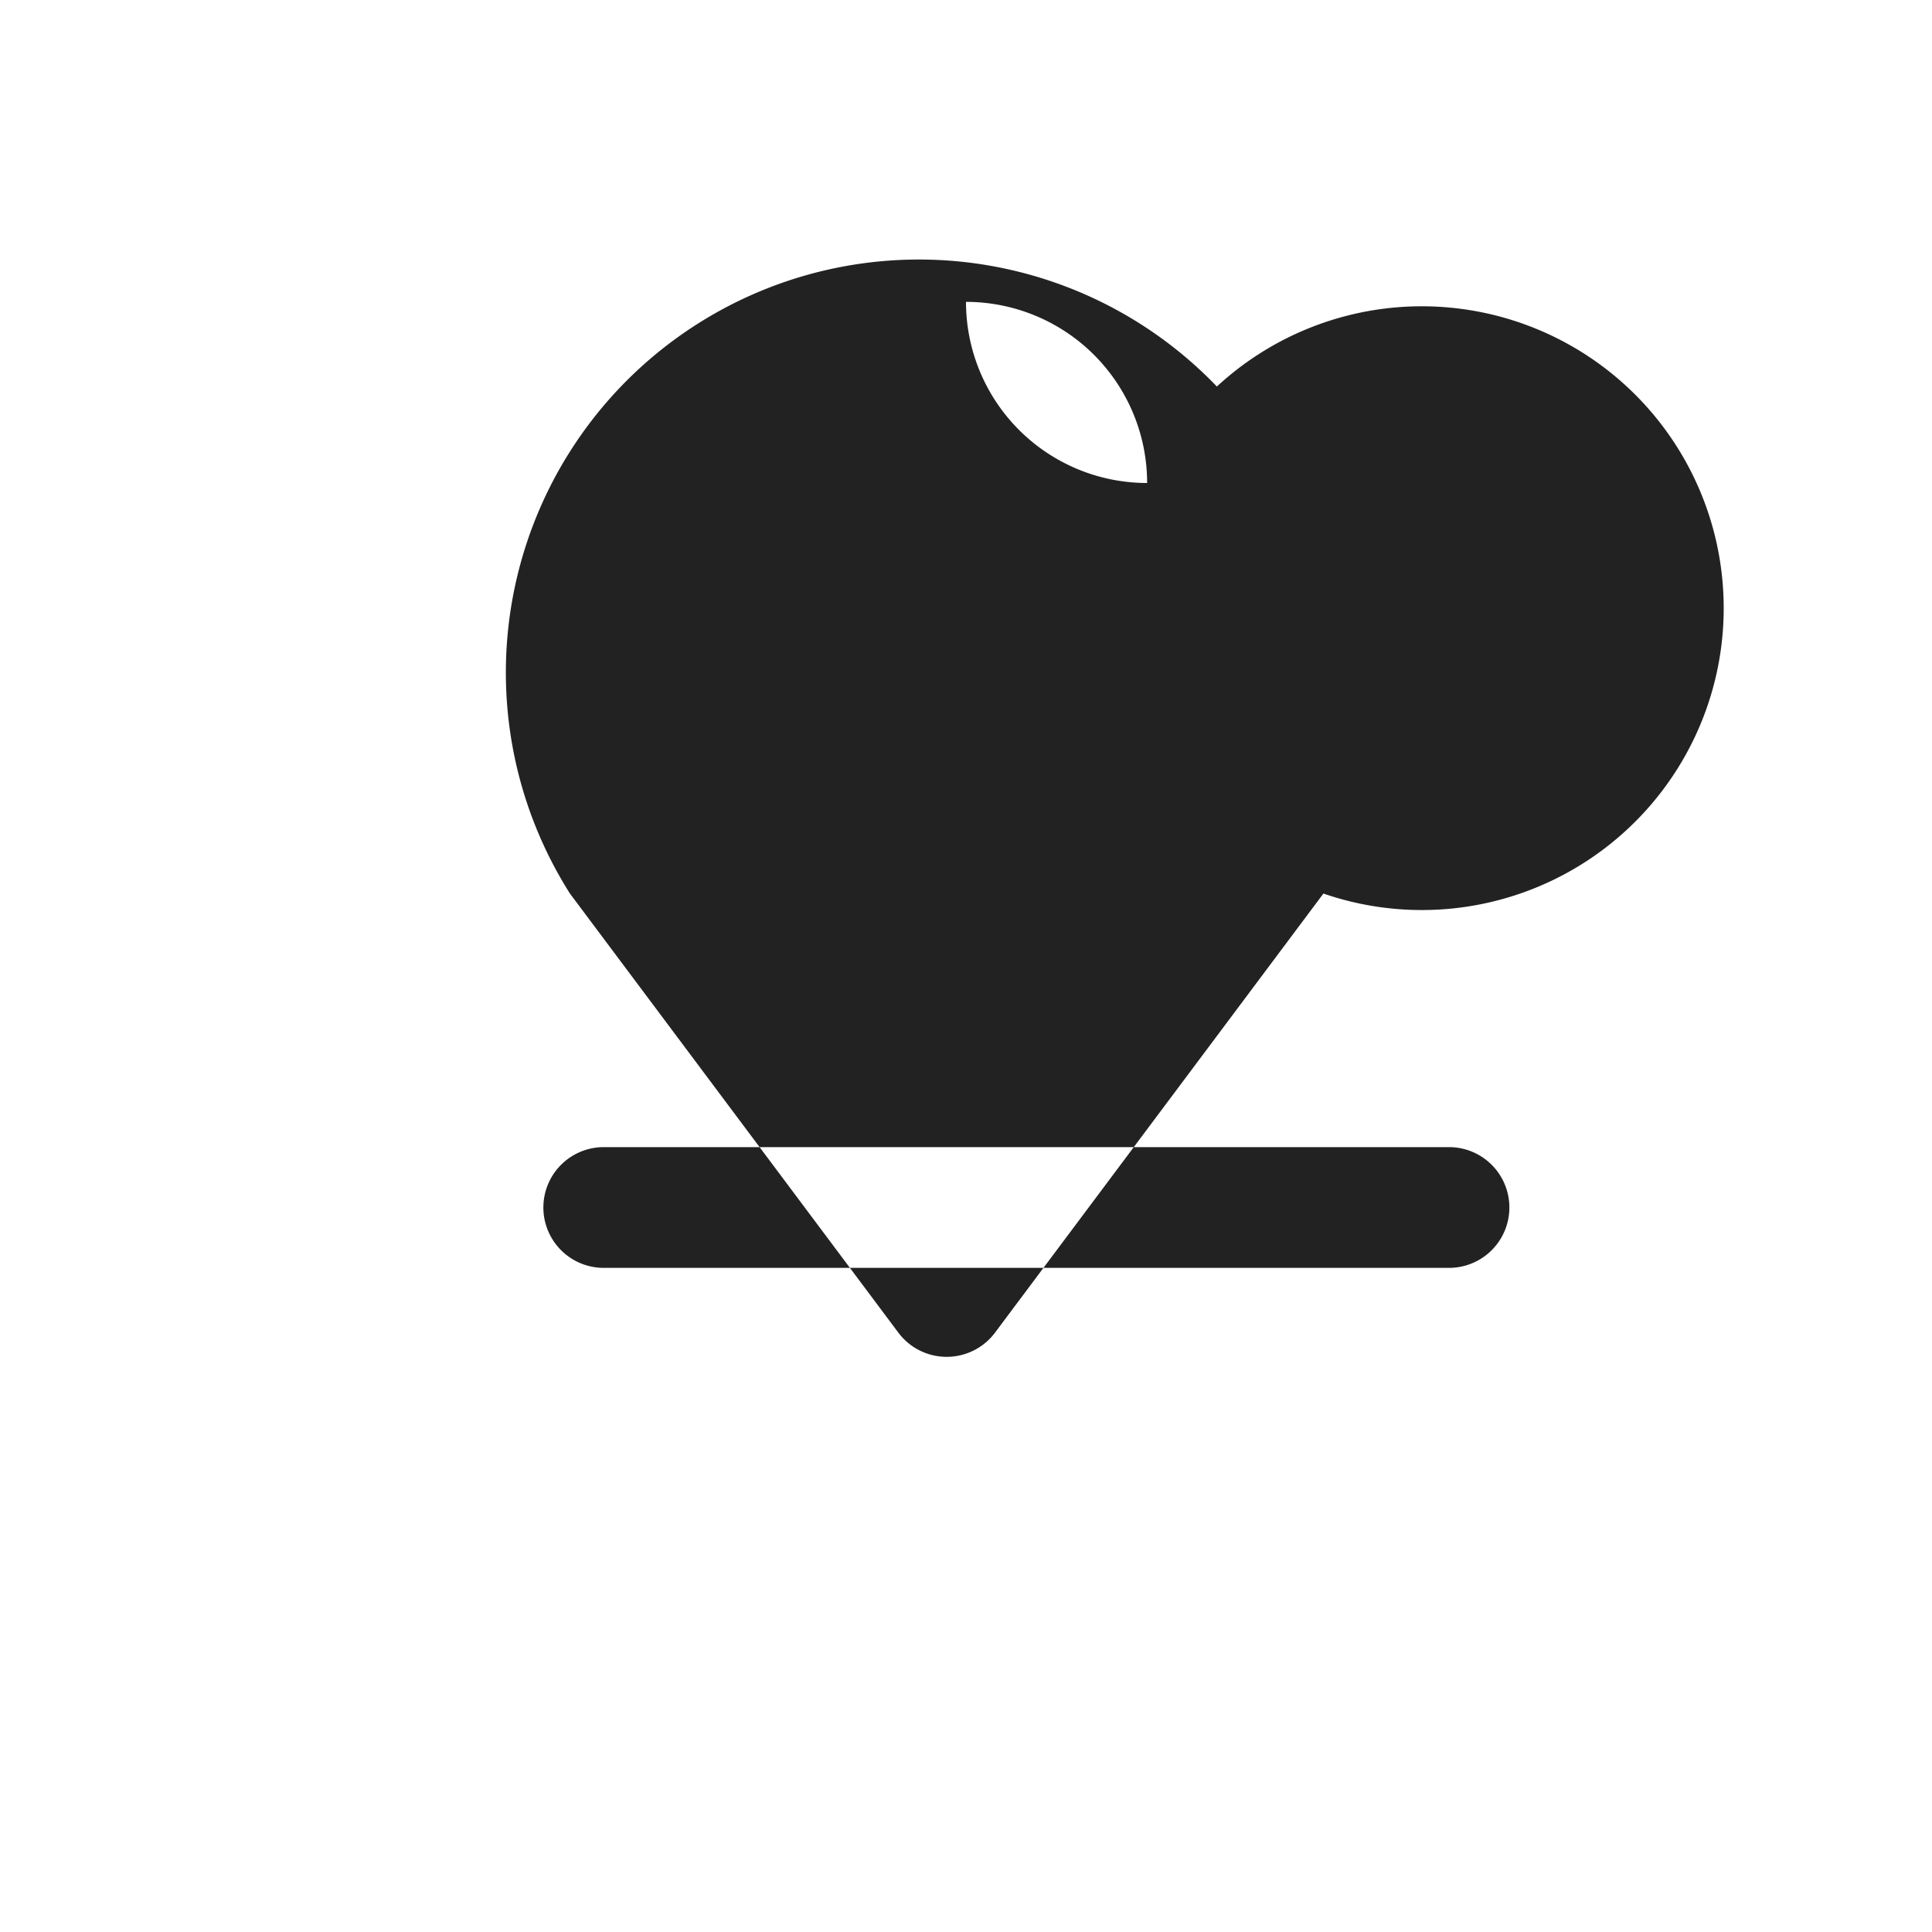 <svg width="32" height="32" fill="none" xmlns="http://www.w3.org/2000/svg">
  <path d="M16 5a3 3 0 0 1 3 3c0 1.24-.75 2.3-1.87 2.76l-.43.19a1 1 0 0 0 .8 1.82l.43-.19c2.07-.92 3.37-2.9 3.07-5.1A5 5 0 1 0 9.44 14.8l5.43 7.26a1 1 0 0 0 1.62 0l5.43-7.26A5 5 0 1 0 19 8a3 3 0 0 1-3-3zm-7 15a1 1 0 0 1 1-1h14a1 1 0 1 1 0 2H10a1 1 0 0 1-1-1z" fill="#222"/>
</svg>

